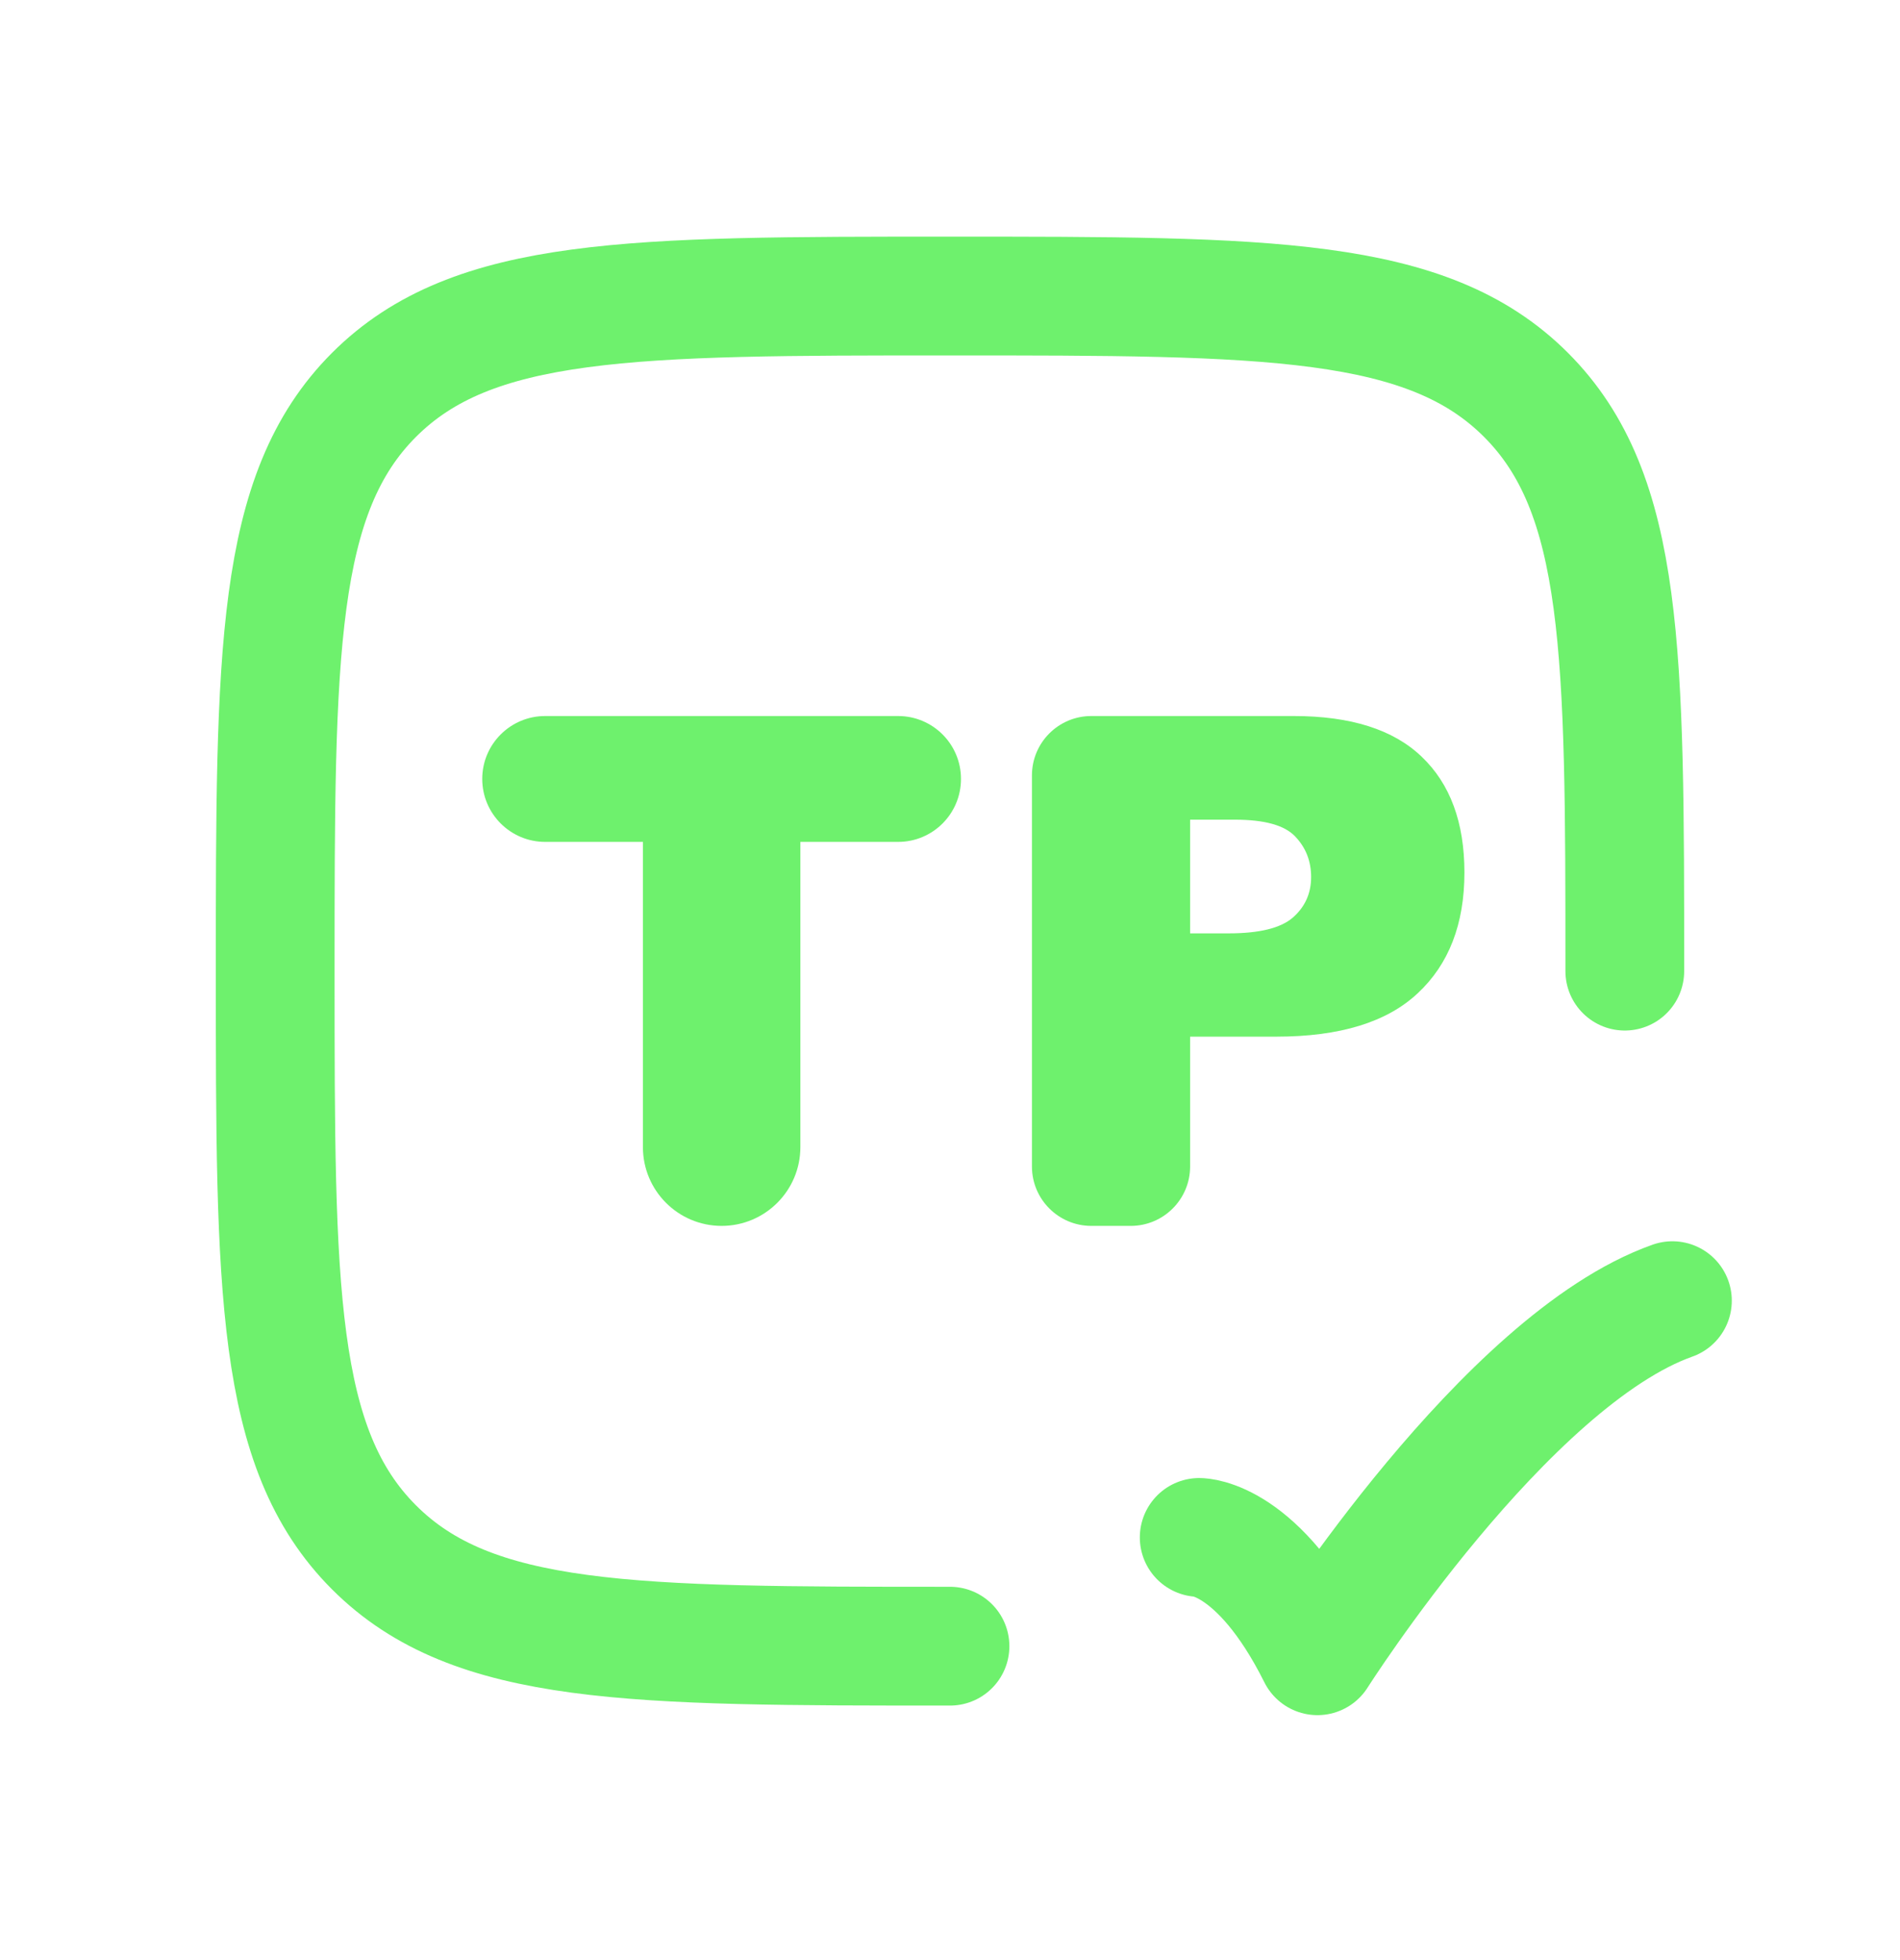 <svg width="32" height="33" viewBox="0 0 32 33" fill="none" xmlns="http://www.w3.org/2000/svg">
<path d="M27.365 16.35C27.365 10.991 27.365 8.313 25.701 6.648C24.037 4.984 21.357 4.984 16 4.984C10.641 4.984 7.963 4.984 6.299 6.648C4.635 8.313 4.635 10.992 4.635 16.35C4.635 21.708 4.635 24.387 6.299 26.051C7.963 27.715 10.643 27.715 16 27.715" stroke="#6EF16D" stroke-width="2" stroke-linecap="round" stroke-linejoin="round"/>
<path d="M17.38 13.055C17.38 12.502 17.828 12.055 18.38 12.055H21.789C22.749 12.055 23.468 12.283 23.944 12.74C24.424 13.197 24.664 13.847 24.664 14.69C24.664 15.556 24.402 16.233 23.879 16.721C23.36 17.209 22.566 17.453 21.496 17.453H20.044V19.639C20.044 20.191 19.596 20.639 19.044 20.639H18.38C17.828 20.639 17.38 20.191 17.38 19.639V13.055ZM20.044 15.714H20.694C21.206 15.714 21.565 15.627 21.771 15.451C21.978 15.271 22.082 15.043 22.082 14.766C22.082 14.496 21.992 14.268 21.812 14.081C21.633 13.893 21.295 13.8 20.799 13.8H20.044V15.714Z" fill="#6EF16D"/>
<path d="M8.122 13.114C8.122 12.529 8.597 12.055 9.182 12.055H15.126C15.711 12.055 16.185 12.529 16.185 13.114C16.185 13.7 15.711 14.174 15.126 14.174H13.48V19.312C13.48 20.045 12.886 20.639 12.154 20.639C11.421 20.639 10.828 20.045 10.828 19.312V14.174H9.182C8.597 14.174 8.122 13.7 8.122 13.114Z" fill="#6EF16D"/>
<path d="M20.197 25.884C20.197 25.884 21.193 25.884 22.189 27.876C22.189 27.876 25.353 22.895 28.167 21.898" stroke="#6EF16D" stroke-width="2" stroke-linecap="round" stroke-linejoin="round"/>
</svg>
